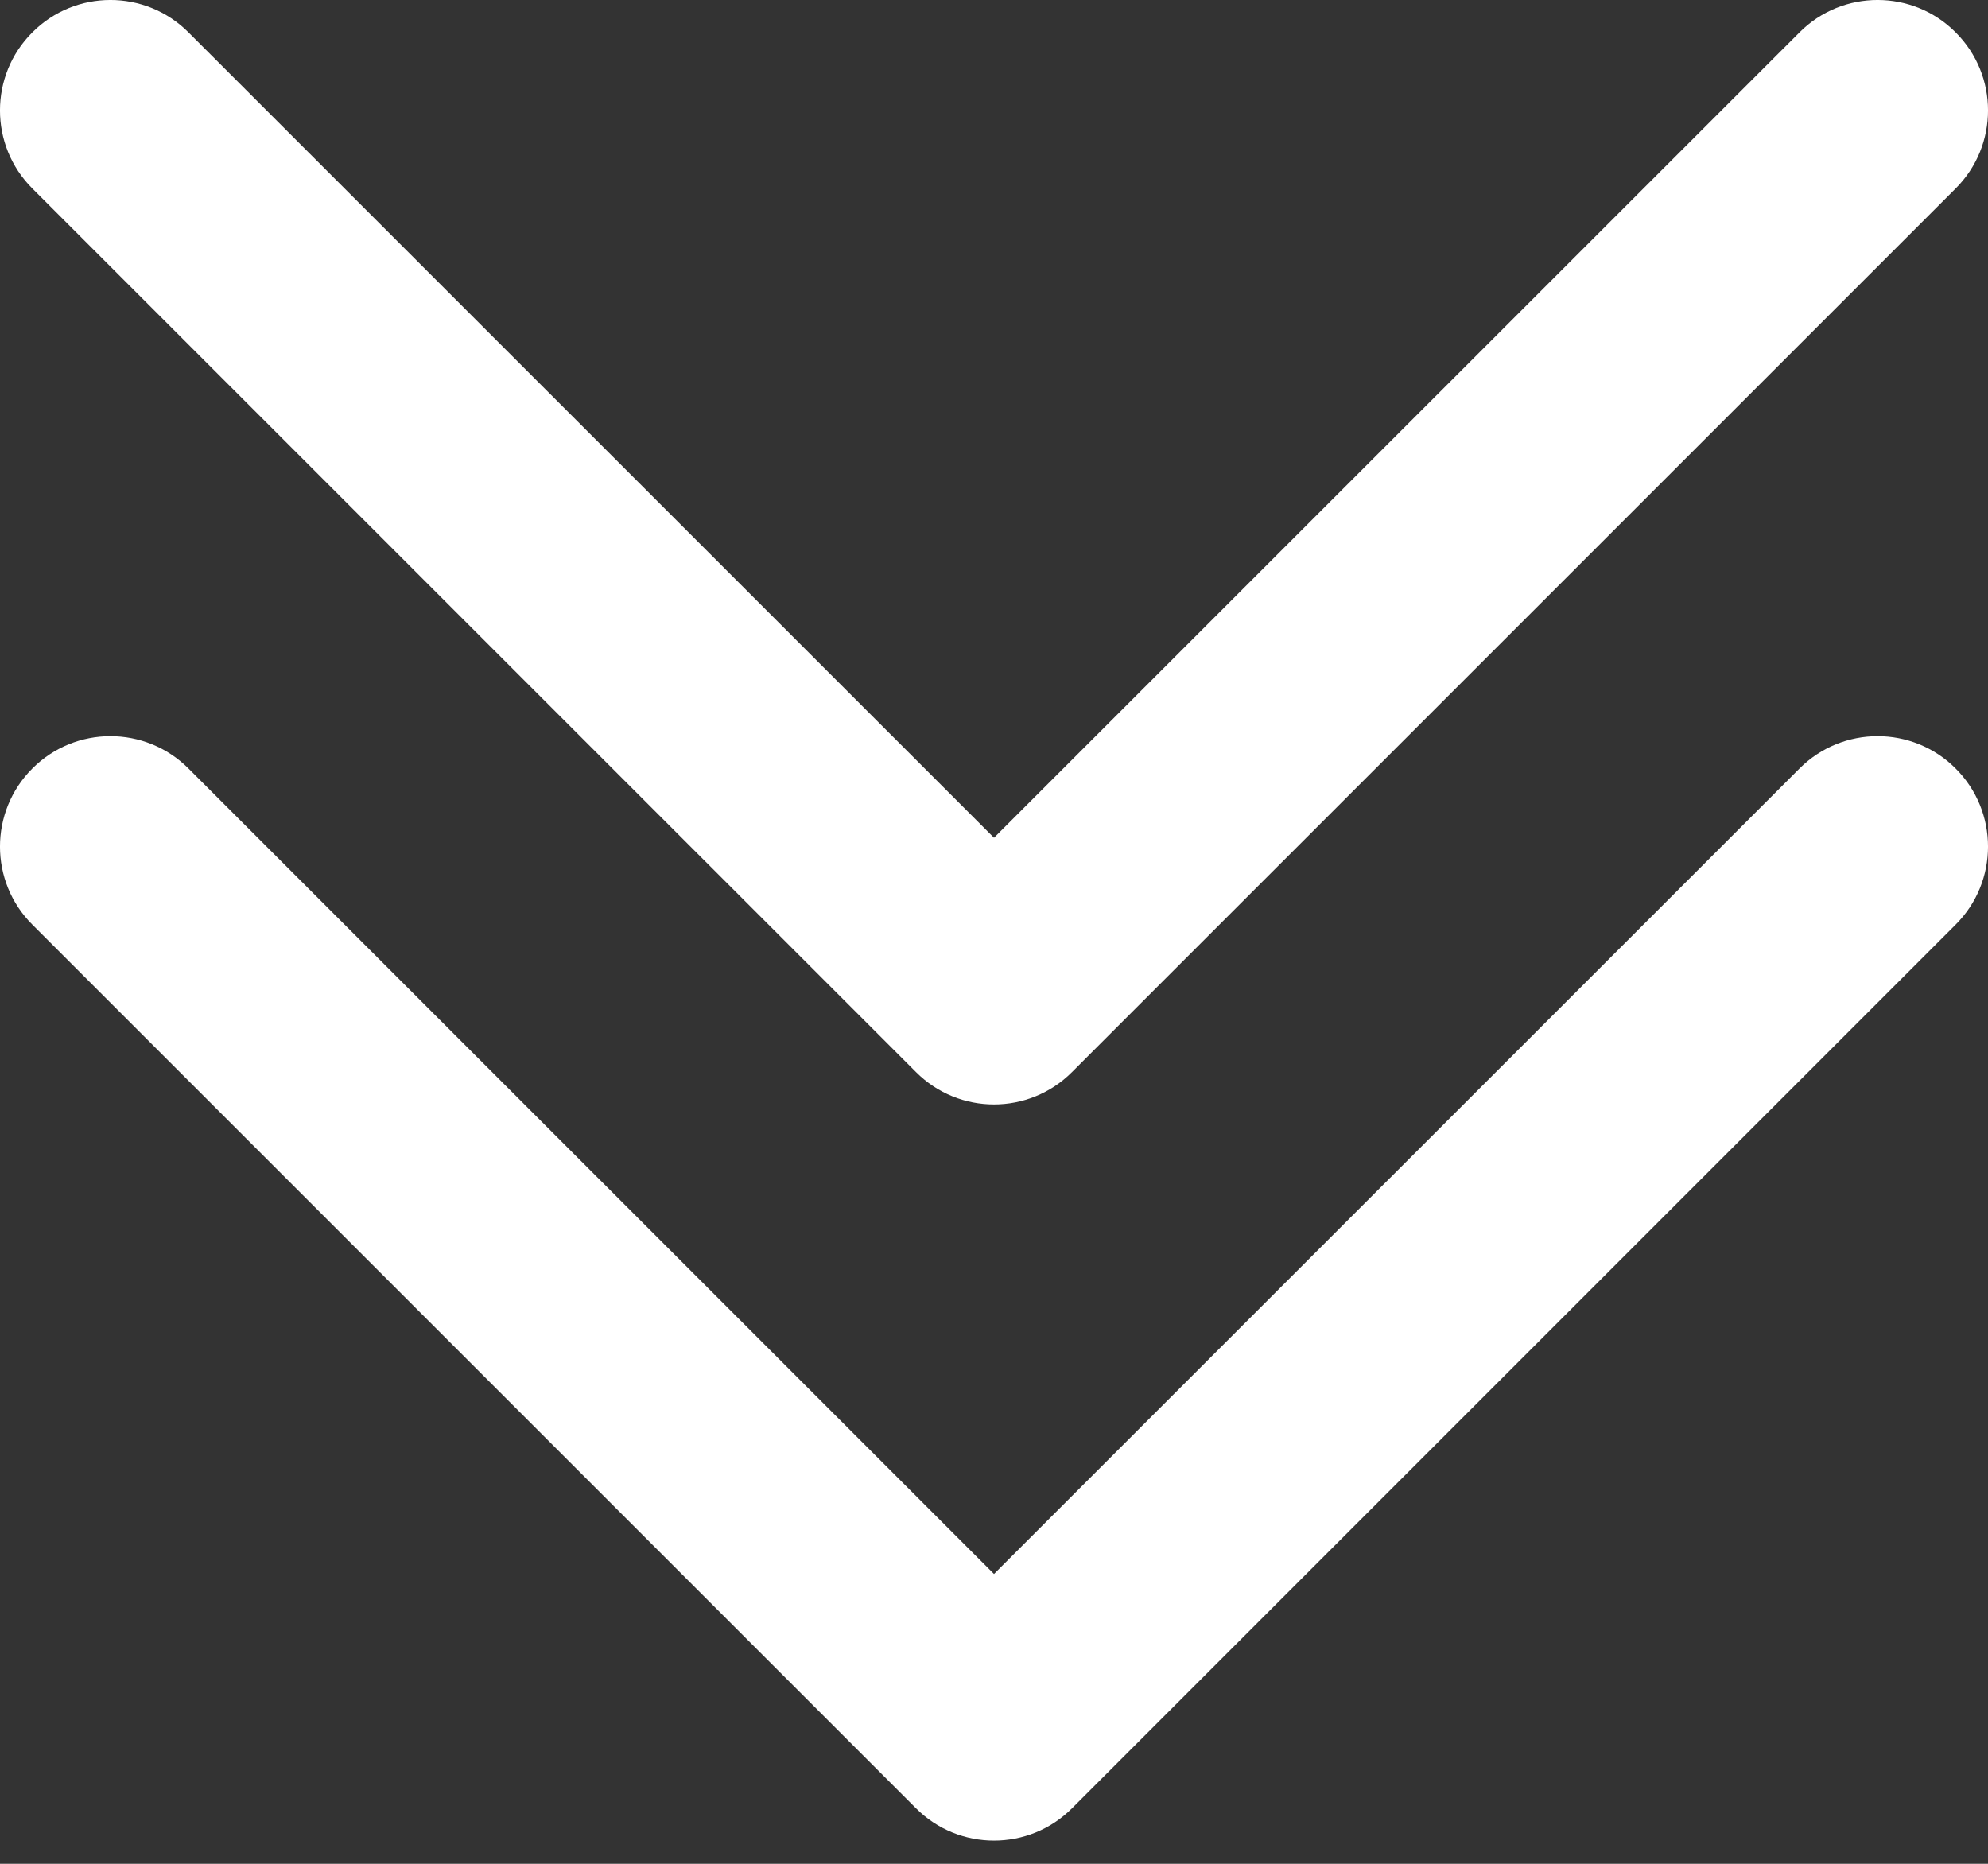 <svg width="32" height="30" viewBox="0 0 32 30" fill="none" xmlns="http://www.w3.org/2000/svg">
<rect x="0" y="0" width="32" height="30" fill="#333333" stroke="none"/>
<path fill-rule="evenodd" clip-rule="evenodd" d="M0.521 14.883L14.744 29.106C15.438 29.8 16.562 29.8 17.256 29.106L31.479 14.883C32.174 14.191 32.174 13.063 31.479 12.37C30.787 11.676 29.659 11.676 28.966 12.37L16 25.335L3.034 12.37C2.341 11.676 1.213 11.676 0.521 12.37C-0.174 13.063 -0.174 14.191 0.521 14.883Z" fill="white"/>
<path fill-rule="evenodd" clip-rule="evenodd" d="M0.521 3.034L14.744 17.256C15.438 17.951 16.562 17.951 17.256 17.256L31.479 3.034C32.174 2.341 32.174 1.213 31.479 0.521C30.787 -0.174 29.659 -0.174 28.966 0.521L16 13.485L3.034 0.521C2.341 -0.174 1.213 -0.174 0.521 0.521C-0.174 1.213 -0.174 2.341 0.521 3.034Z" fill="white"/>
</svg>

